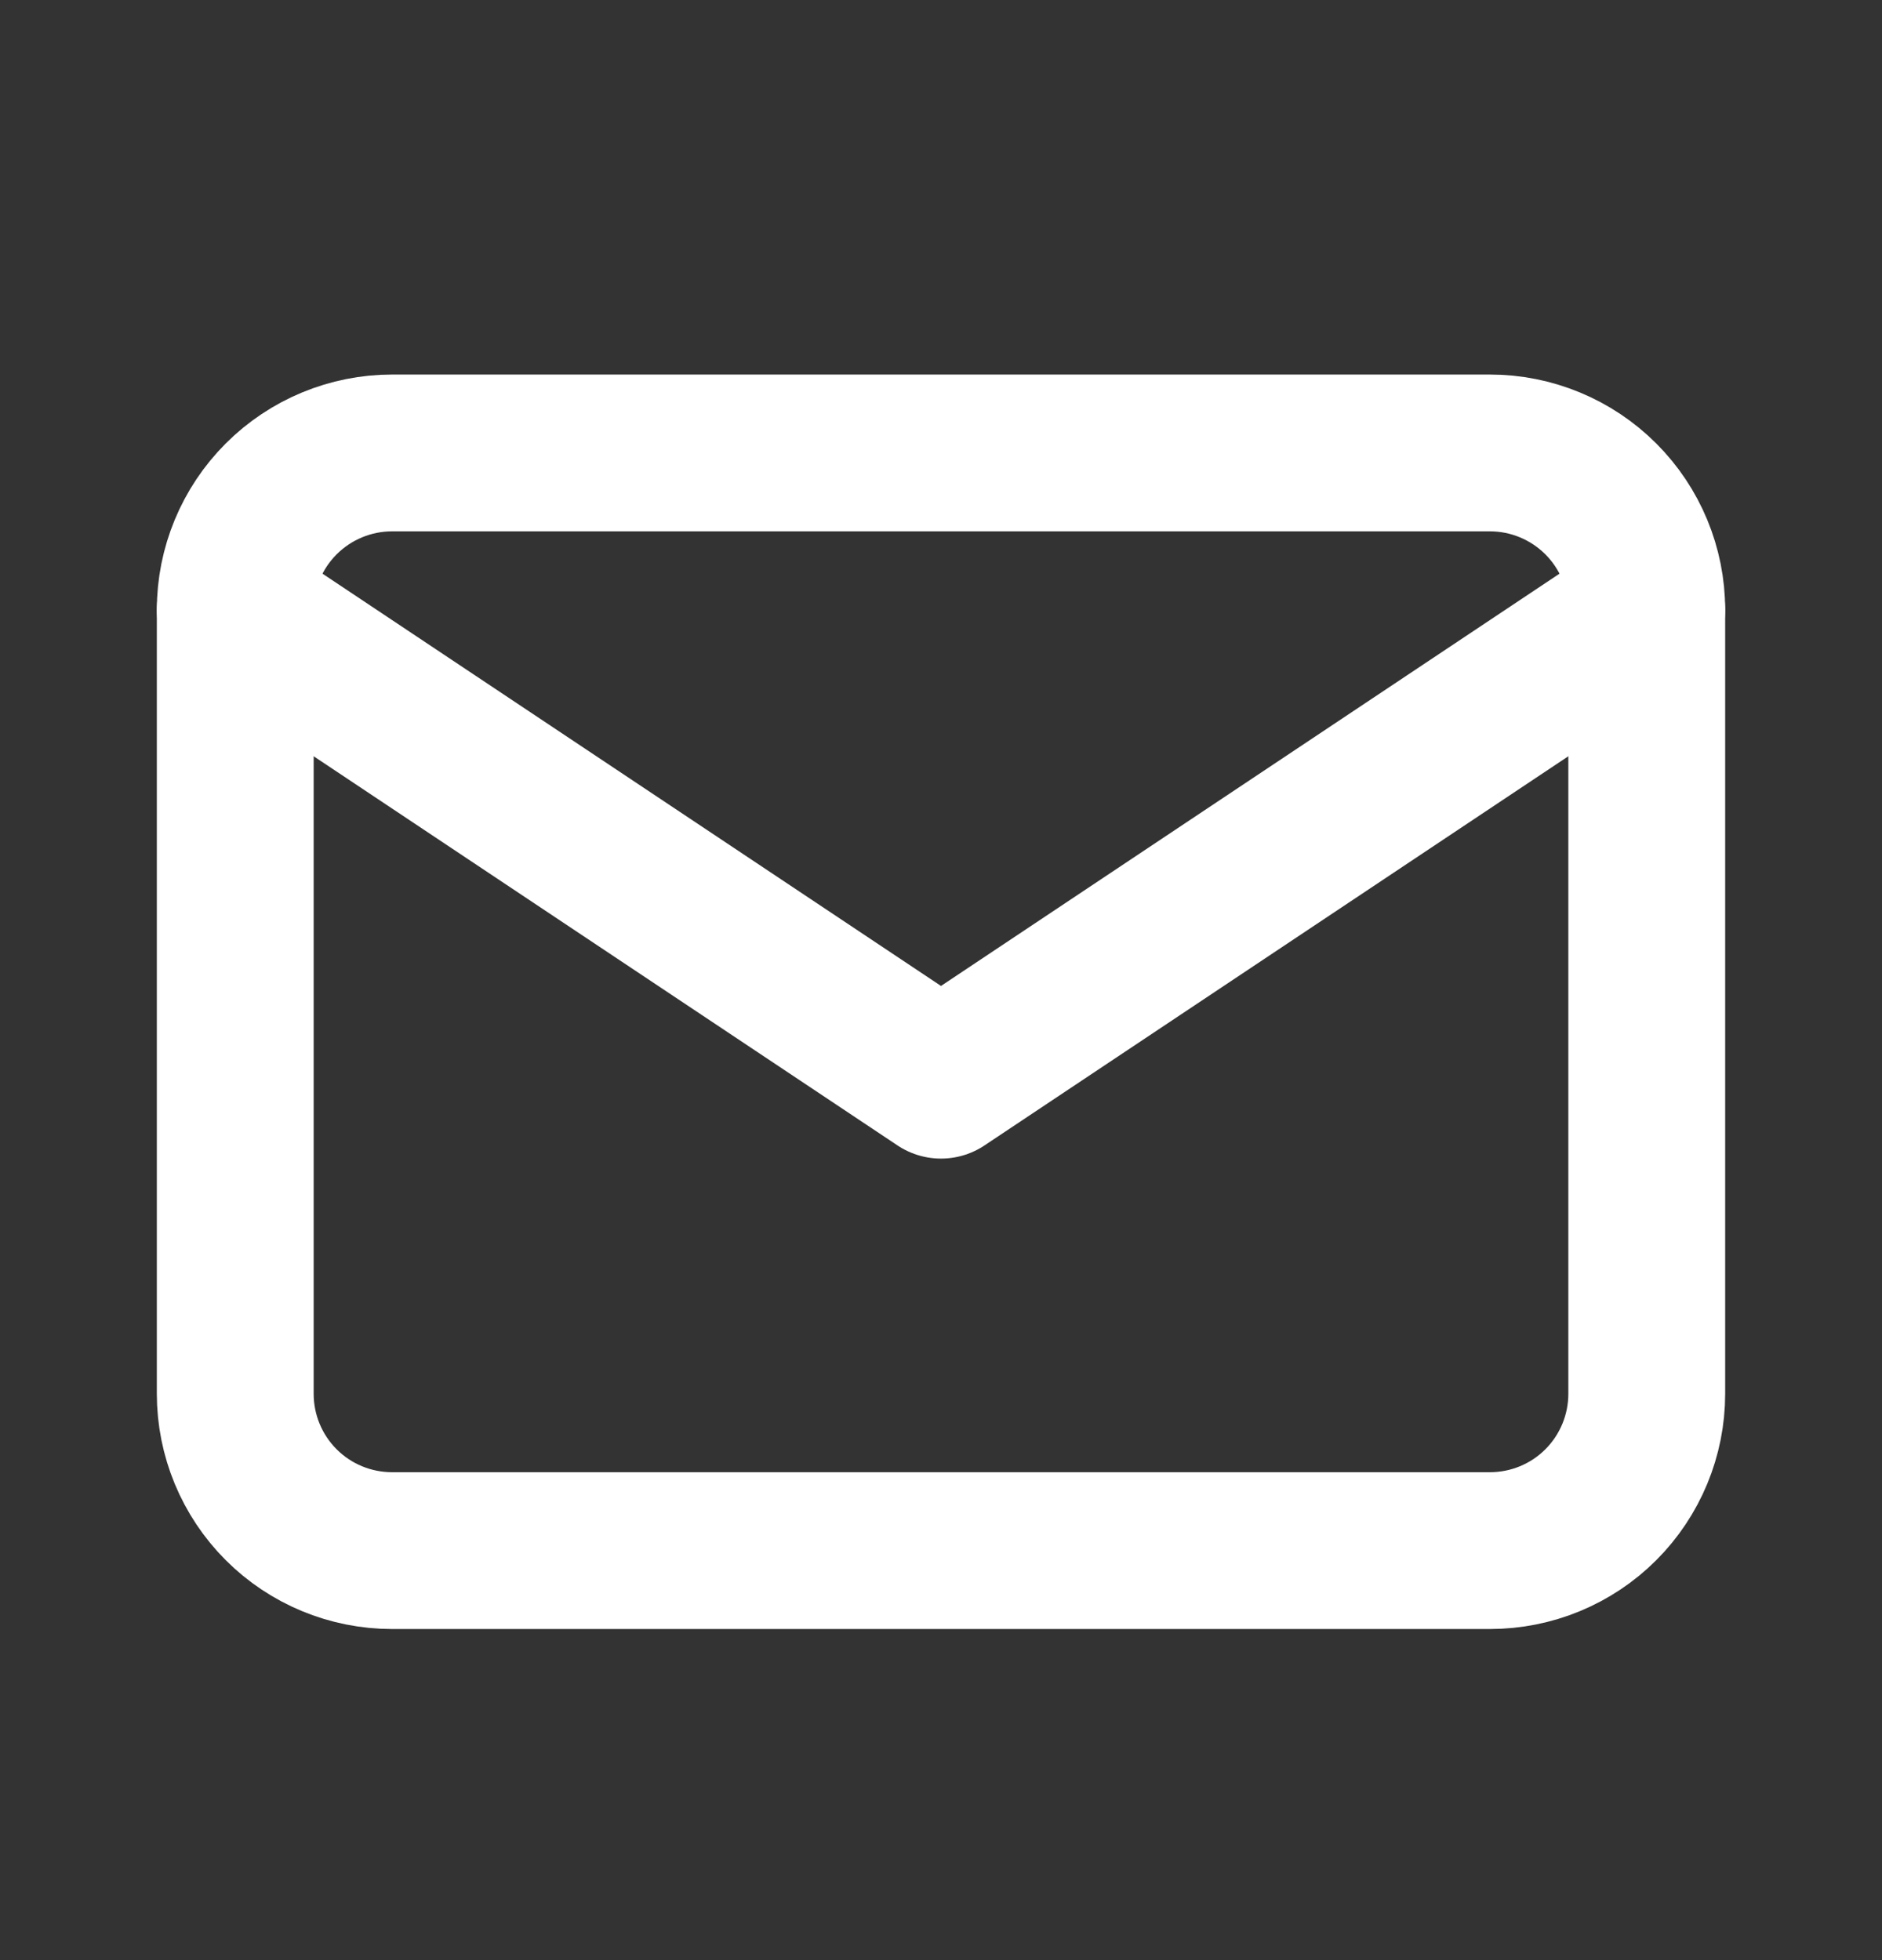 <svg width="24" height="25" viewBox="0 0 24 25" fill="none" xmlns="http://www.w3.org/2000/svg">
<rect x="0" y="0" width="24" height="25" fill="#333333" stroke="none"/>
<g clip-path="url(#clip0_4101_4615)">
<path d="M3 7.777C3 7.247 3.211 6.738 3.586 6.363C3.961 5.988 4.47 5.777 5 5.777H19C19.53 5.777 20.039 5.988 20.414 6.363C20.789 6.738 21 7.247 21 7.777V17.777C21 18.308 20.789 18.817 20.414 19.192C20.039 19.567 19.53 19.777 19 19.777H5C4.47 19.777 3.961 19.567 3.586 19.192C3.211 18.817 3 18.308 3 17.777V7.777Z" stroke="white" stroke-width="2" stroke-linecap="round" stroke-linejoin="round"/>
<path d="M3 7.777L12 13.777L21 7.777" stroke="white" stroke-width="2" stroke-linecap="round" stroke-linejoin="round"/>
</g>
<defs>
<clipPath id="clip0_4101_4615">
<rect width="24" height="24" fill="white" transform="translate(0 0.777)"/>
</clipPath>
</defs>
</svg>
